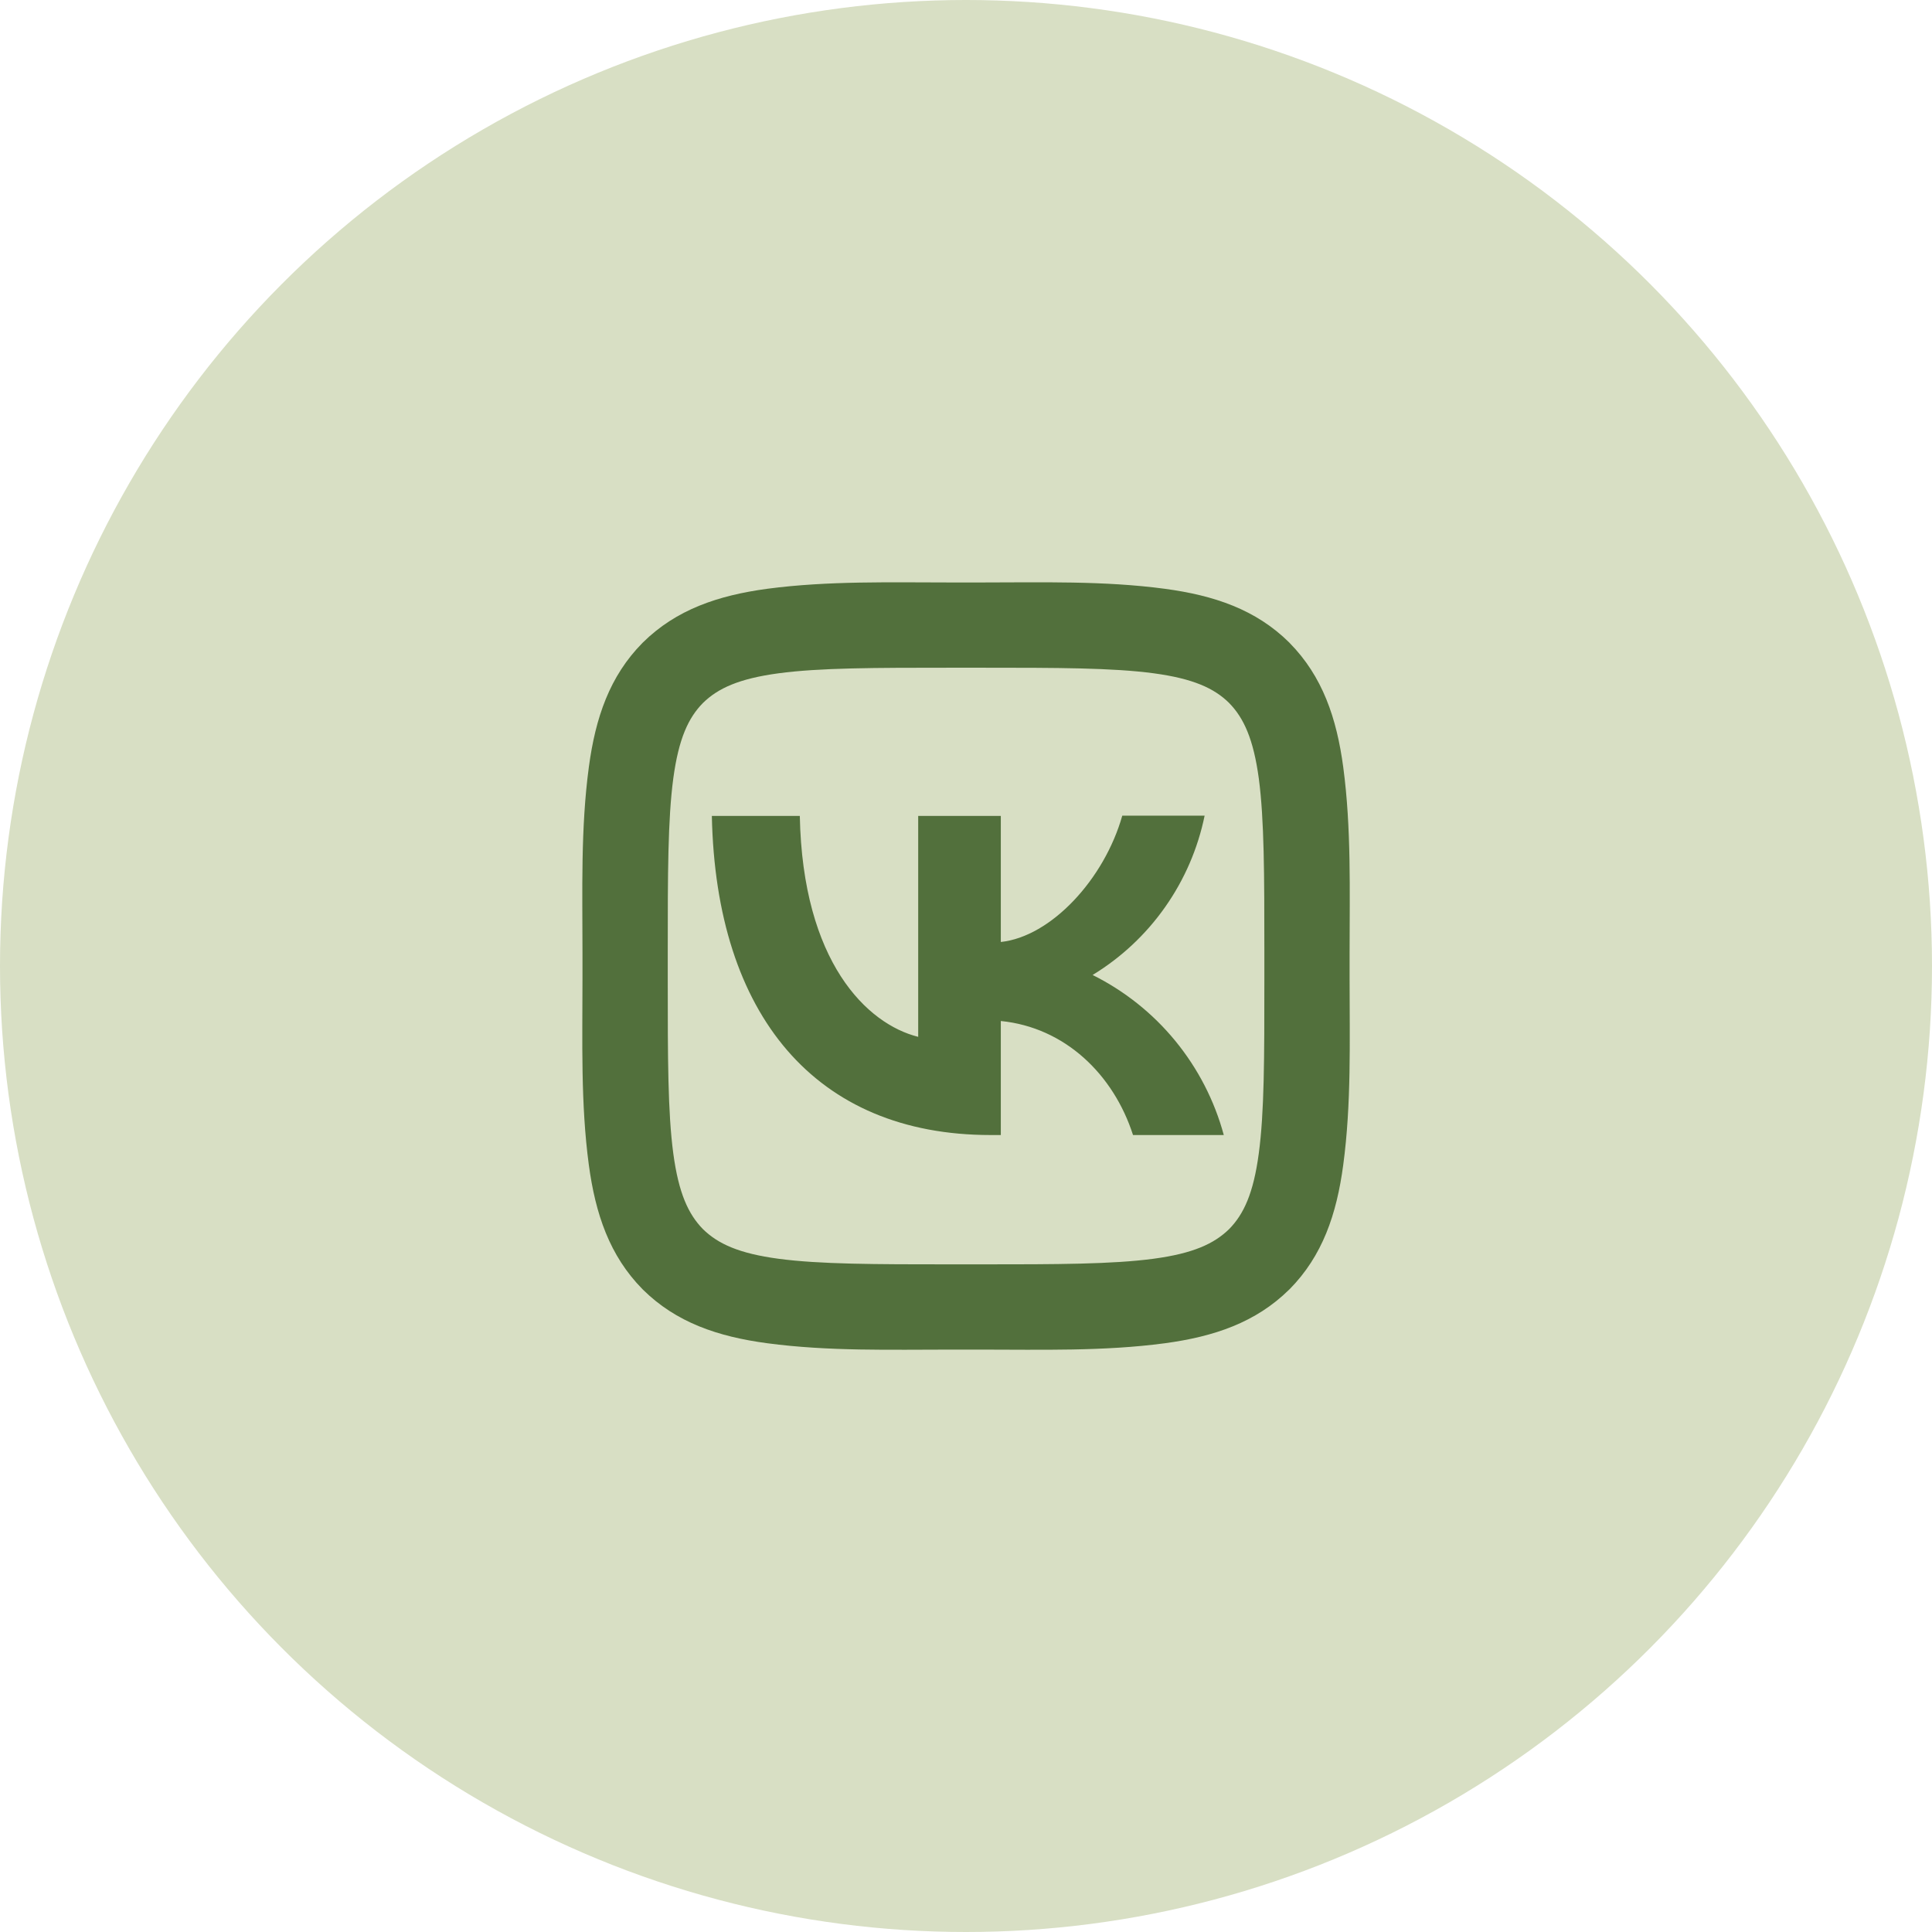 <?xml version="1.0" encoding="UTF-8"?> <svg xmlns="http://www.w3.org/2000/svg" width="51" height="51" viewBox="0 0 51 51" fill="none"><circle cx="25.5" cy="25.5" r="25.5" fill="#D8DFC4"></circle><path d="M18.556 18.557C18.169 18.95 17.915 19.501 17.773 20.549C17.628 21.634 17.627 23.072 17.627 25.141V25.861C17.627 27.926 17.628 29.363 17.773 30.447C17.914 31.496 18.169 32.05 18.557 32.447C18.951 32.832 19.502 33.088 20.549 33.228C21.634 33.373 23.072 33.376 25.141 33.376H25.861C27.926 33.376 29.363 33.373 30.448 33.228C31.496 33.088 32.05 32.832 32.447 32.444C32.832 32.052 33.088 31.5 33.228 30.453C33.375 29.367 33.376 27.93 33.376 25.861V25.141C33.376 23.075 33.373 21.639 33.23 20.554C33.088 19.506 32.832 18.951 32.444 18.555C32.052 18.169 31.5 17.914 30.453 17.773C29.367 17.628 27.93 17.626 25.861 17.626H25.141C23.075 17.626 21.639 17.628 20.554 17.773C19.506 17.914 18.952 18.169 18.556 18.557ZM25.141 15.376H25.861C27.486 15.376 29.137 15.327 30.751 15.543C32.052 15.718 33.153 16.09 34.033 16.961L34.042 16.971C34.911 17.853 35.285 18.954 35.459 20.256C35.674 21.868 35.626 23.517 35.626 25.141V25.861C35.626 27.485 35.675 29.136 35.458 30.751C35.285 32.052 34.911 33.153 34.041 34.033L34.031 34.042C33.15 34.911 32.048 35.284 30.745 35.459C29.133 35.674 27.484 35.626 25.861 35.626H25.141C23.516 35.626 21.866 35.674 20.252 35.458C18.95 35.284 17.849 34.911 16.97 34.041L16.96 34.031C16.091 33.148 15.718 32.047 15.543 30.745C15.327 29.134 15.376 27.485 15.376 25.861V25.141C15.376 23.516 15.327 21.866 15.544 20.25C15.718 18.95 16.091 17.849 16.962 16.969L16.971 16.96C17.853 16.09 18.954 15.718 20.256 15.542C21.869 15.329 23.518 15.376 25.141 15.376ZM18.791 21.538C18.899 26.803 21.532 29.962 26.149 29.962H26.419V26.952C28.113 27.121 29.395 28.363 29.909 29.962H32.305C32.059 29.053 31.623 28.207 31.026 27.478C30.43 26.75 29.685 26.157 28.842 25.737C29.597 25.277 30.25 24.666 30.758 23.942C31.267 23.219 31.621 22.398 31.799 21.532H29.625C29.152 23.206 27.748 24.724 26.419 24.866V21.538H24.238V27.37C22.889 27.033 21.188 25.399 21.113 21.538H18.791Z" fill="#52703C"></path></svg> 
